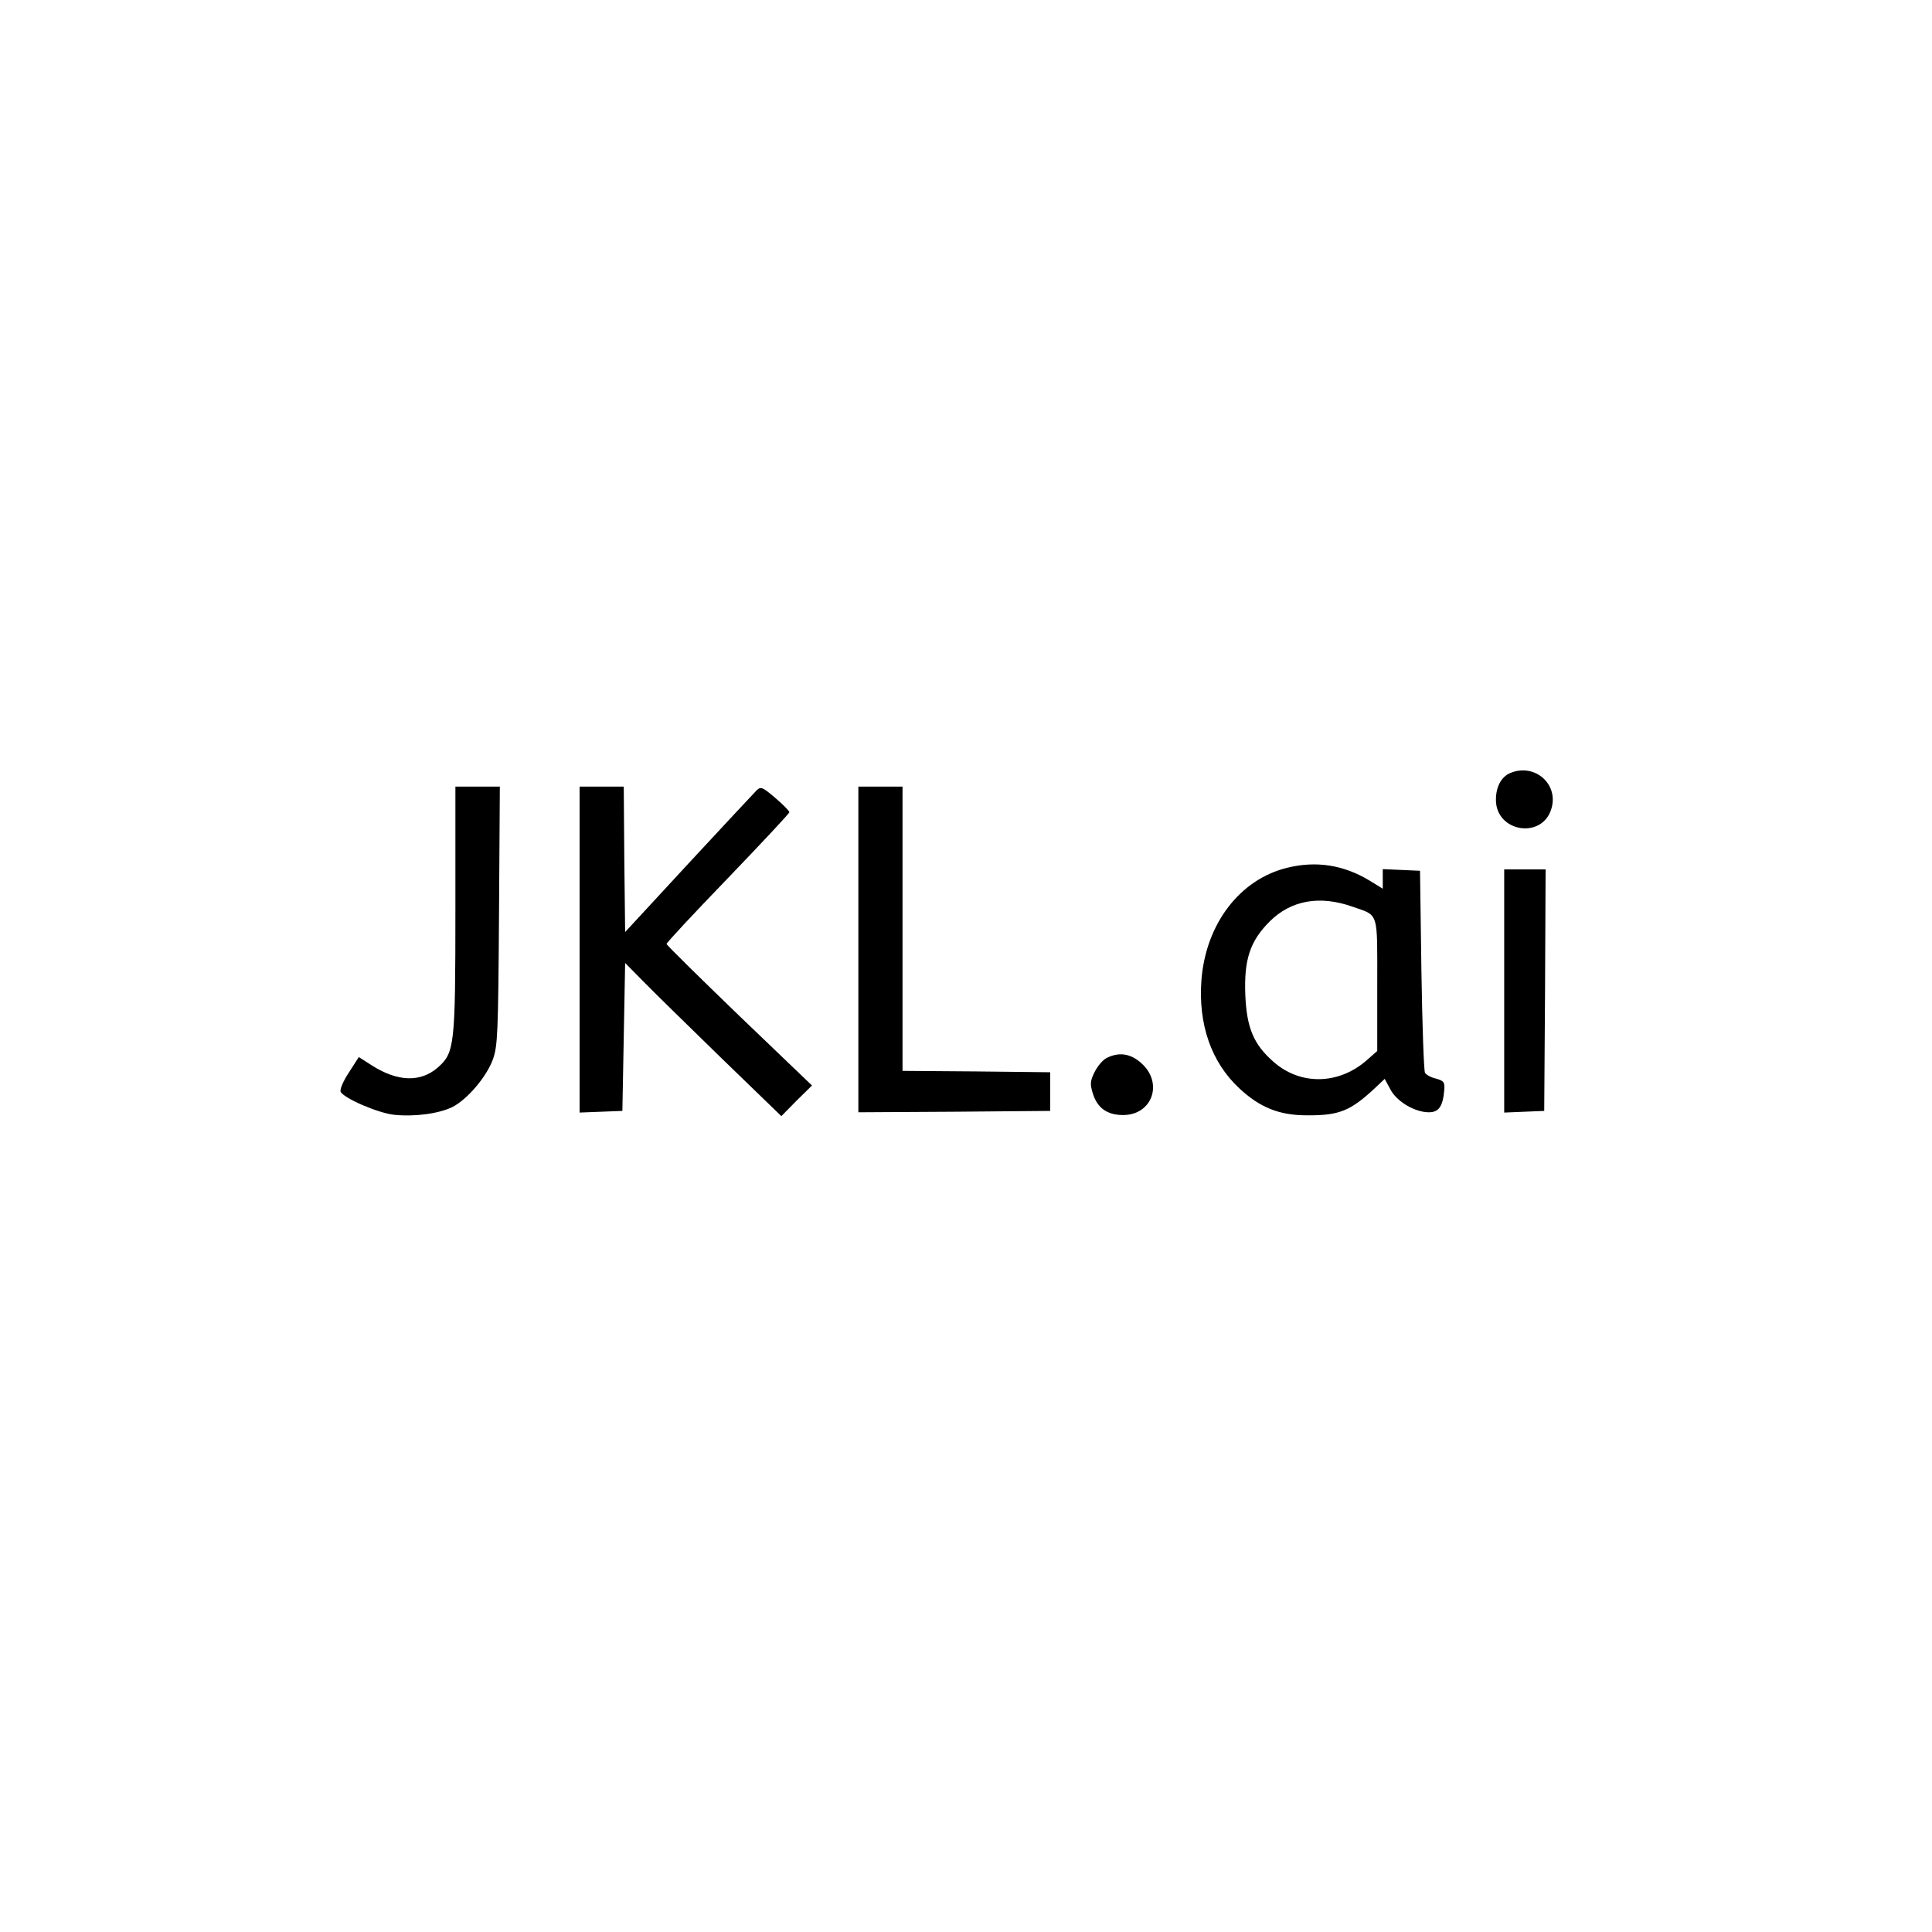 <?xml version="1.0" standalone="no"?>
<!DOCTYPE svg PUBLIC "-//W3C//DTD SVG 20010904//EN"
 "http://www.w3.org/TR/2001/REC-SVG-20010904/DTD/svg10.dtd">
<svg version="1.0" xmlns="http://www.w3.org/2000/svg"
 width="700pt" height="700pt" viewBox="0 0 700 700"
 preserveAspectRatio="xMidYMid meet">
<g transform="translate(0,700) scale(0.1,-0.1)"
fill="#000000" stroke="none">
<path d="M5474 4200 c-34 -13 -54 -50 -54 -98 0 -117 168 -144 201 -32 27 89
-60 165 -147 130z"/>
<path d="M1650 3707 c0 -498 -3 -521 -64 -575 -62 -54 -145 -52 -239 8 l-47
30 -36 -56 c-20 -30 -33 -61 -30 -69 9 -23 133 -77 193 -84 75 -8 163 4 212
28 55 28 124 110 147 173 17 49 19 90 22 521 l3 467 -81 0 -80 0 0 -443z"/>
<path d="M2100 3560 l0 -591 78 3 77 3 5 268 5 268 65 -66 c36 -37 163 -161
283 -278 l218 -211 55 56 56 55 -264 253 c-144 139 -263 256 -263 260 0 4 100
112 223 239 122 127 222 234 222 238 0 5 -23 28 -51 52 -46 39 -52 42 -67 28
-9 -9 -120 -128 -247 -265 l-230 -249 -3 263 -2 264 -80 0 -80 0 0 -590z"/>
<path d="M3110 3560 l0 -590 348 2 347 3 0 70 0 70 -267 3 -268 2 0 515 0 515
-80 0 -80 0 0 -590z"/>
<path d="M4664 3856 c-172 -42 -295 -203 -311 -407 -12 -161 36 -298 137 -392
75 -70 145 -98 245 -98 117 -1 158 16 246 98 l36 34 20 -37 c23 -45 89 -84
140 -84 36 0 51 21 56 82 2 27 -2 32 -30 40 -18 4 -36 14 -40 21 -4 6 -10 174
-13 372 l-5 360 -67 3 -68 3 0 -35 0 -36 -47 29 c-94 57 -193 73 -299 47z
m236 -141 c97 -34 90 -13 90 -284 l0 -239 -41 -36 c-102 -87 -239 -88 -335 -3
-72 63 -97 123 -102 242 -5 128 17 195 88 266 77 77 181 96 300 54z"/>
<path d="M5450 3410 l0 -441 73 3 72 3 3 438 2 437 -75 0 -75 0 0 -440z"/>
<path d="M4010 3167 c-14 -7 -33 -29 -44 -51 -16 -32 -17 -44 -7 -76 16 -54
52 -80 110 -80 107 0 147 118 65 189 -38 34 -80 40 -124 18z"/>
</g>
</svg>
